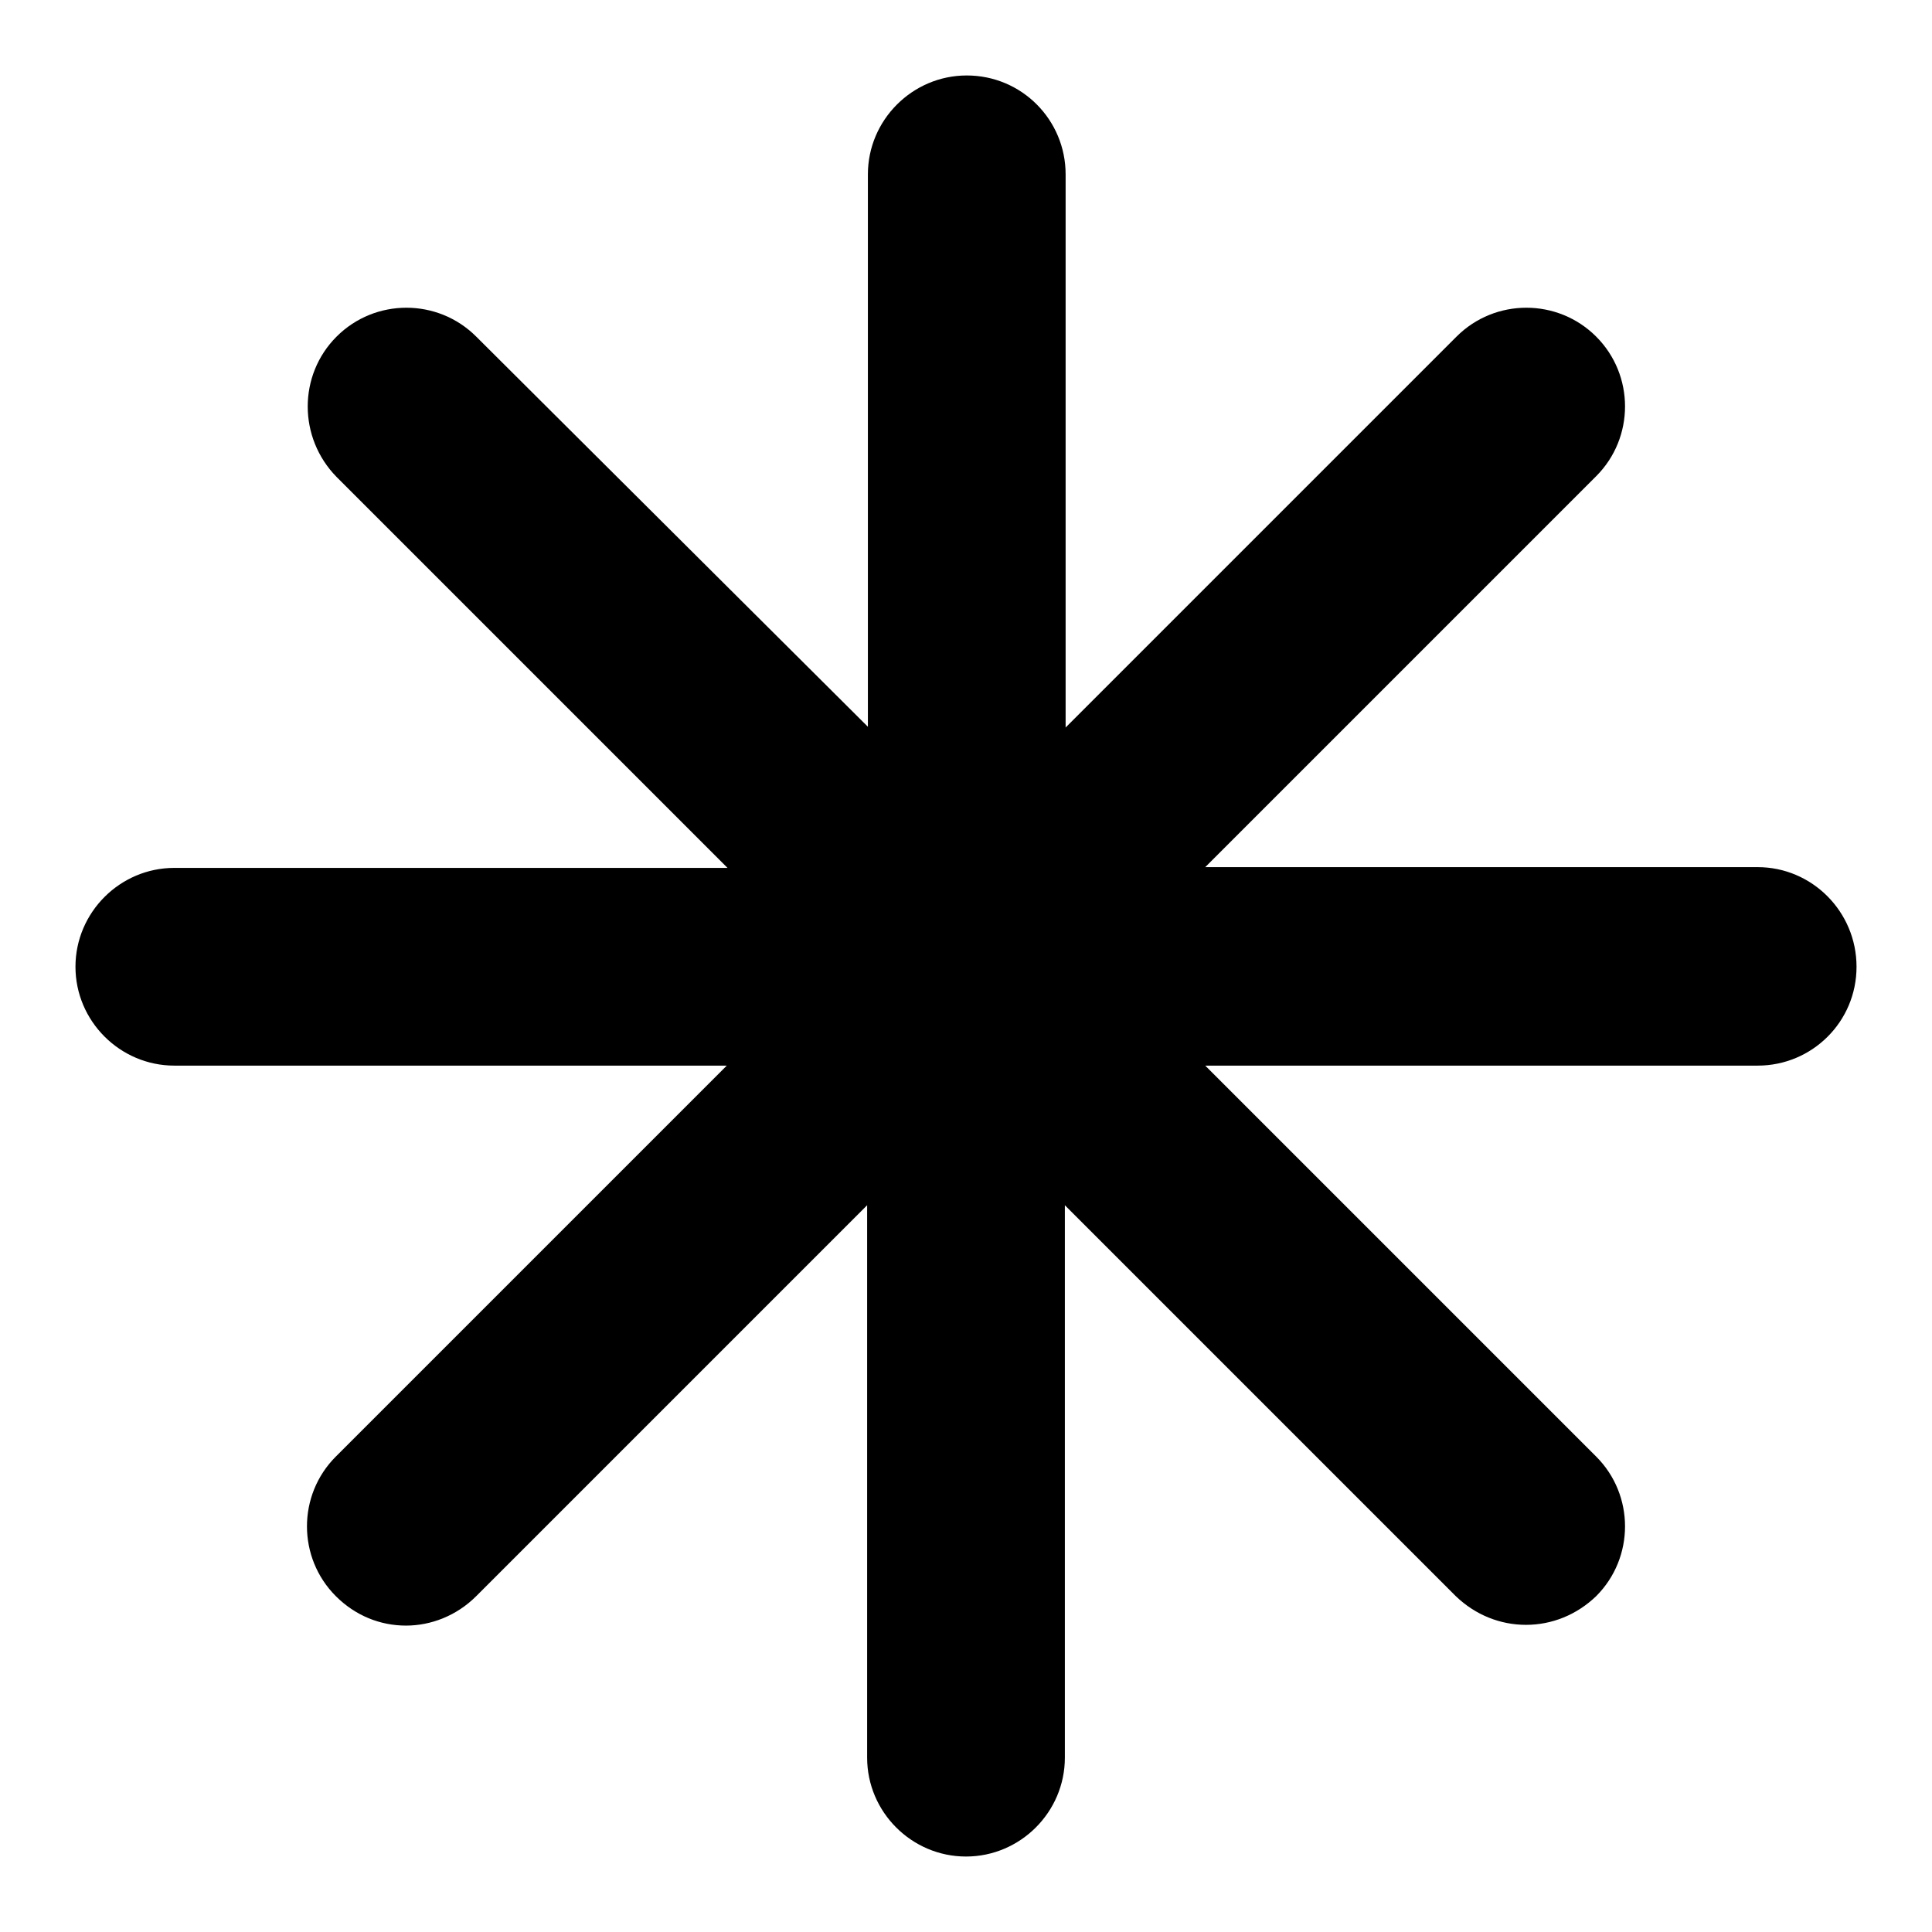 <?xml version="1.0" encoding="utf-8"?>
<!-- Svg Vector Icons : http://www.onlinewebfonts.com/icon -->
<!DOCTYPE svg PUBLIC "-//W3C//DTD SVG 1.1//EN" "http://www.w3.org/Graphics/SVG/1.1/DTD/svg11.dtd">
<svg version="1.1" xmlns="http://www.w3.org/2000/svg" xmlns:xlink="http://www.w3.org/1999/xlink" x="0px" y="0px" viewBox="0 0 256 256" enable-background="new 0 0 256 256" xml:space="preserve">
<g><g><path fill="#000000" d="M232.9,114.9h-73.2l51.8-51.8c5.1-5.1,5.1-13.4,0-18.5c-5.1-5.1-13.4-5.1-18.5,0l-51.8,51.8V23.1c0-7.2-5.8-13.1-13.1-13.1c-7.2,0-13.1,5.9-13.1,13.1v73.2L63.1,44.6c-5.1-5.1-13.4-5.1-18.5,0c-5.1,5.1-5.1,13.4,0,18.6l51.8,51.8H23.1c-7.2,0-13.1,5.9-13.1,13.1c0,7.2,5.9,13.1,13.1,13.1h73.2l-51.8,51.8c-5.1,5.1-5.1,13.4,0,18.5c2.6,2.6,5.9,3.9,9.3,3.9c3.3,0,6.7-1.3,9.3-3.9l51.8-51.8v73.2c0,7.2,5.9,13.1,13.1,13.1c7.2,0,13.1-5.9,13.1-13.1v-73.2l51.8,51.8c2.6,2.5,5.9,3.8,9.3,3.8c3.4,0,6.7-1.3,9.3-3.8c5.1-5.1,5.1-13.4,0-18.5l-51.8-51.8h73.2c7.2,0,13.1-5.8,13.1-13.1C246,120.8,240.1,114.9,232.9,114.9z"/></g></g>
</svg>